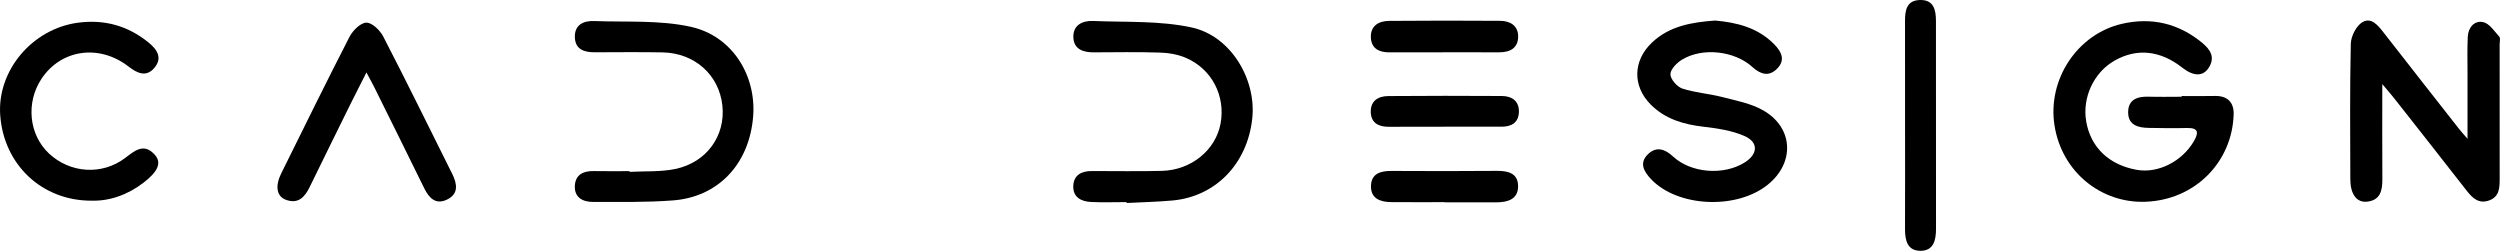 <?xml version="1.0" encoding="UTF-8" standalone="no"?>
<!-- Created with Inkscape (http://www.inkscape.org/) -->
<svg xmlns:inkscape="http://www.inkscape.org/namespaces/inkscape" xmlns:sodipodi="http://sodipodi.sourceforge.net/DTD/sodipodi-0.dtd" xmlns="http://www.w3.org/2000/svg" xmlns:svg="http://www.w3.org/2000/svg" width="194.15mm" height="19.477mm" viewBox="0 0 194.15 19.477" version="1.1" id="svg1">
  <defs id="defs1"></defs>
  <g inkscape:label="Layer 1" inkscape:groupmode="layer" id="layer1" transform="translate(-7.823,-137.387)">
    <g id="g1">
      <path class="st0" d="m 177.256,144.844 c 0.857,0 1.717,0.016 2.574,-0.005 0.958,-0.024 1.49,0.482 1.458,1.437 -0.114,3.675 -2.969,6.623 -6.818,6.779 -3.426,0.14 -6.517,-2.273 -7.093,-5.921 -0.566,-3.577 1.778,-7.109 5.247,-7.9 2.281,-0.521 4.371,-0.042 6.21,1.468 0.675,0.556 1.027,1.151 0.519,1.947 -0.445,0.699 -1.191,0.669 -2.051,-0.005 -1.709,-1.344 -3.522,-1.535 -5.255,-0.553 -1.617,0.915 -2.529,2.868 -2.209,4.731 0.347,2.013 1.778,3.379 3.942,3.757 1.643,0.288 3.506,-0.656 4.419,-2.225 0.376,-0.646 0.386,-1.048 -0.537,-1.027 -0.992,0.024 -1.984,0.011 -2.977,-0.008 -0.823,-0.013 -1.595,-0.217 -1.59,-1.22 0.005,-0.979 0.706,-1.228 1.577,-1.204 0.86,0.026 1.72,0.005 2.58,0.005 0.005,-0.018 0.005,-0.037 0.005,-0.056 z" id="path3" style="fill:#000000;stroke-width:0.265"></path>
      <path class="st0" d="m 192.832,143.913 c 0,2.659 -0.011,5.035 0.005,7.414 0.005,0.881 -0.172,1.619 -1.199,1.722 -0.802,0.082 -1.286,-0.59 -1.289,-1.744 -0.008,-3.503 -0.042,-7.009 0.037,-10.512 0.013,-0.582 0.41,-1.378 0.881,-1.672 0.704,-0.437 1.238,0.241 1.68,0.81 1.945,2.5 3.905,4.993 5.861,7.485 0.153,0.196 0.323,0.381 0.643,0.751 0,-1.834 0,-3.44 0,-5.046 0,-0.958 -0.026,-1.918 0.018,-2.876 0.034,-0.728 0.521,-1.289 1.199,-1.14 0.482,0.103 0.87,0.709 1.251,1.132 0.101,0.111 0.026,0.384 0.026,0.582 0,3.471 -0.003,6.943 0.003,10.411 0,0.714 -0.003,1.434 -0.826,1.725 -0.799,0.286 -1.291,-0.188 -1.744,-0.77 -1.826,-2.344 -3.664,-4.678 -5.501,-7.011 -0.275,-0.357 -0.577,-0.701 -1.048,-1.262 z" style="fill:#000000;fill-rule:evenodd;stroke-width:0.265" id="path4"></path>
      <path class="st0" d="m 141.014,138.981 c 1.683,0.151 3.321,0.542 4.604,1.855 0.579,0.593 0.87,1.233 0.206,1.894 -0.635,0.632 -1.281,0.431 -1.91,-0.14 -1.381,-1.257 -3.866,-1.537 -5.456,-0.577 -0.41,0.246 -0.913,0.757 -0.91,1.143 0.003,0.386 0.519,0.974 0.929,1.109 0.987,0.325 2.056,0.389 3.067,0.651 1.103,0.286 2.281,0.5 3.244,1.061 2.328,1.357 2.418,4.069 0.315,5.757 -2.434,1.955 -6.996,1.736 -9.051,-0.426 -0.582,-0.614 -0.953,-1.283 -0.225,-1.966 0.638,-0.601 1.294,-0.386 1.916,0.191 1.397,1.296 3.908,1.495 5.546,0.487 1.066,-0.656 1.124,-1.59 -0.011,-2.08 -0.971,-0.421 -2.08,-0.585 -3.146,-0.709 -1.553,-0.18 -2.979,-0.593 -4.106,-1.717 -1.439,-1.437 -1.392,-3.418 0.09,-4.823 1.36,-1.286 3.072,-1.574 4.9,-1.709 z" id="path5" style="fill:#000000;stroke-width:0.265"></path>
      <path class="st0" d="m 56.723,150.734 c 1.185,-0.066 2.397,0.013 3.545,-0.225 2.434,-0.508 3.9,-2.574 3.657,-4.908 -0.249,-2.389 -2.143,-4.098 -4.649,-4.146 -1.752,-0.032 -3.503,-0.013 -5.255,-0.008 -0.81,0.003 -1.508,-0.204 -1.553,-1.135 -0.048,-0.99 0.656,-1.326 1.505,-1.291 2.498,0.095 5.067,-0.085 7.474,0.442 3.294,0.72 5.106,3.836 4.868,6.935 -0.288,3.749 -2.731,6.281 -6.207,6.551 -2.069,0.161 -4.157,0.116 -6.236,0.119 -0.807,0 -1.471,-0.355 -1.405,-1.289 0.061,-0.849 0.68,-1.122 1.474,-1.106 0.926,0.018 1.849,0.005 2.775,0.005 0.003,0.013 0.003,0.034 0.005,0.056 z" id="path6" style="fill:#000000;stroke-width:0.265"></path>
      <path class="st0" d="m 95.318,153.083 c -0.926,0 -1.852,0.034 -2.773,-0.011 -0.759,-0.037 -1.4,-0.368 -1.371,-1.238 0.029,-0.849 0.63,-1.164 1.429,-1.164 1.818,0 3.633,0.032 5.45,-0.013 2.286,-0.058 4.186,-1.622 4.561,-3.683 0.392,-2.138 -0.68,-4.236 -2.704,-5.099 -0.619,-0.265 -1.336,-0.384 -2.013,-0.405 -1.714,-0.056 -3.434,-0.024 -5.151,-0.018 -0.812,0.003 -1.521,-0.246 -1.564,-1.143 -0.045,-0.963 0.688,-1.328 1.524,-1.294 2.559,0.108 5.183,-0.032 7.657,0.503 3.043,0.659 5.032,4.016 4.712,7.056 -0.373,3.524 -2.839,6.08 -6.202,6.384 -1.18,0.106 -2.368,0.132 -3.553,0.193 0,-0.024 0,-0.045 -0.003,-0.069 z" id="path7" style="fill:#000000;stroke-width:0.265"></path>
      <path class="st0" d="m 14.94,152.972 c -3.884,0.013 -6.834,-2.823 -7.101,-6.646 -0.243,-3.469 2.5,-6.705 6.04,-7.176 2.045,-0.27 3.847,0.228 5.45,1.513 0.693,0.556 1.148,1.22 0.471,2.008 -0.638,0.743 -1.339,0.392 -2.003,-0.122 -2.278,-1.759 -5.236,-1.328 -6.752,0.958 -1.228,1.855 -0.976,4.344 0.582,5.802 1.646,1.537 4.12,1.701 5.908,0.352 0.736,-0.556 1.45,-1.204 2.299,-0.267 0.569,0.624 0.265,1.31 -0.852,2.17 -1.246,0.96 -2.651,1.445 -4.043,1.408 z" id="path8" style="fill:#000000;stroke-width:0.265"></path>
      <path class="st0" d="m 36.281,143.013 c -0.447,0.886 -0.82,1.606 -1.18,2.334 -1.079,2.188 -2.162,4.376 -3.231,6.57 -0.386,0.794 -0.9,1.341 -1.86,0.979 -0.709,-0.267 -0.831,-1.066 -0.347,-2.043 1.757,-3.543 3.495,-7.093 5.305,-10.61 0.251,-0.487 0.855,-1.087 1.304,-1.098 0.439,-0.008 1.058,0.587 1.31,1.072 1.789,3.455 3.5,6.948 5.239,10.43 0.045,0.087 0.093,0.175 0.135,0.265 0.362,0.754 0.5,1.513 -0.389,1.961 -0.878,0.439 -1.41,-0.077 -1.791,-0.852 -1.278,-2.606 -2.572,-5.207 -3.86,-7.808 -0.172,-0.347 -0.362,-0.683 -0.635,-1.199 z" id="path9" style="fill:#000000;stroke-width:0.265"></path>
      <path class="st0" d="m 155.77,147.046 c 0,-2.675 0.005,-5.35 -0.003,-8.025 -0.003,-0.828 0.124,-1.598 1.14,-1.632 1.079,-0.04 1.262,0.751 1.262,1.619 0,5.384 0,10.766 0.005,16.15 0,0.868 -0.177,1.704 -1.201,1.707 -1.019,0.003 -1.212,-0.81 -1.206,-1.693 0.011,-2.707 0.003,-5.416 0.003,-8.125 z" id="path10" style="fill:#000000;stroke-width:0.265"></path>
      <path class="st0" d="m 119.961,147.231 c -1.421,0 -2.842,-0.008 -4.262,0.003 -0.804,0.005 -1.402,-0.283 -1.423,-1.151 -0.018,-0.857 0.564,-1.23 1.36,-1.236 2.94,-0.018 5.882,-0.029 8.821,-0.005 0.783,0.005 1.363,0.394 1.323,1.27 -0.037,0.826 -0.603,1.114 -1.357,1.114 -1.487,0.003 -2.974,0 -4.461,0 0,0.003 0,0.005 0,0.005 z" id="path11" style="fill:#000000;stroke-width:0.265"></path>
      <path class="st0" d="m 119.889,141.45 c -1.386,0 -2.773,-0.005 -4.162,0.003 -0.799,0.005 -1.405,-0.296 -1.442,-1.148 -0.04,-0.913 0.606,-1.291 1.418,-1.296 2.873,-0.026 5.747,-0.024 8.62,-0.005 0.778,0.005 1.4,0.373 1.4,1.217 -0.003,0.9 -0.632,1.23 -1.474,1.228 -1.453,-0.005 -2.905,-0.003 -4.36,-0.003 0,0.003 0,0.005 0,0.005 z" id="path12" style="fill:#000000;stroke-width:0.265"></path>
      <path class="st0" d="m 120.019,153.086 c -1.386,0 -2.77,0.008 -4.157,-0.003 -0.836,-0.008 -1.585,-0.265 -1.569,-1.244 0.016,-0.974 0.741,-1.183 1.598,-1.177 2.738,0.018 5.474,0.016 8.213,-0.005 0.855,-0.005 1.601,0.198 1.614,1.164 0.016,1.019 -0.773,1.273 -1.646,1.278 -1.352,0.005 -2.704,0.003 -4.056,0.003 0.003,-0.008 0.003,-0.011 0.003,-0.016 z" id="path13" style="fill:#000000;stroke-width:0.265"></path>
    </g>
  </g>
</svg>

